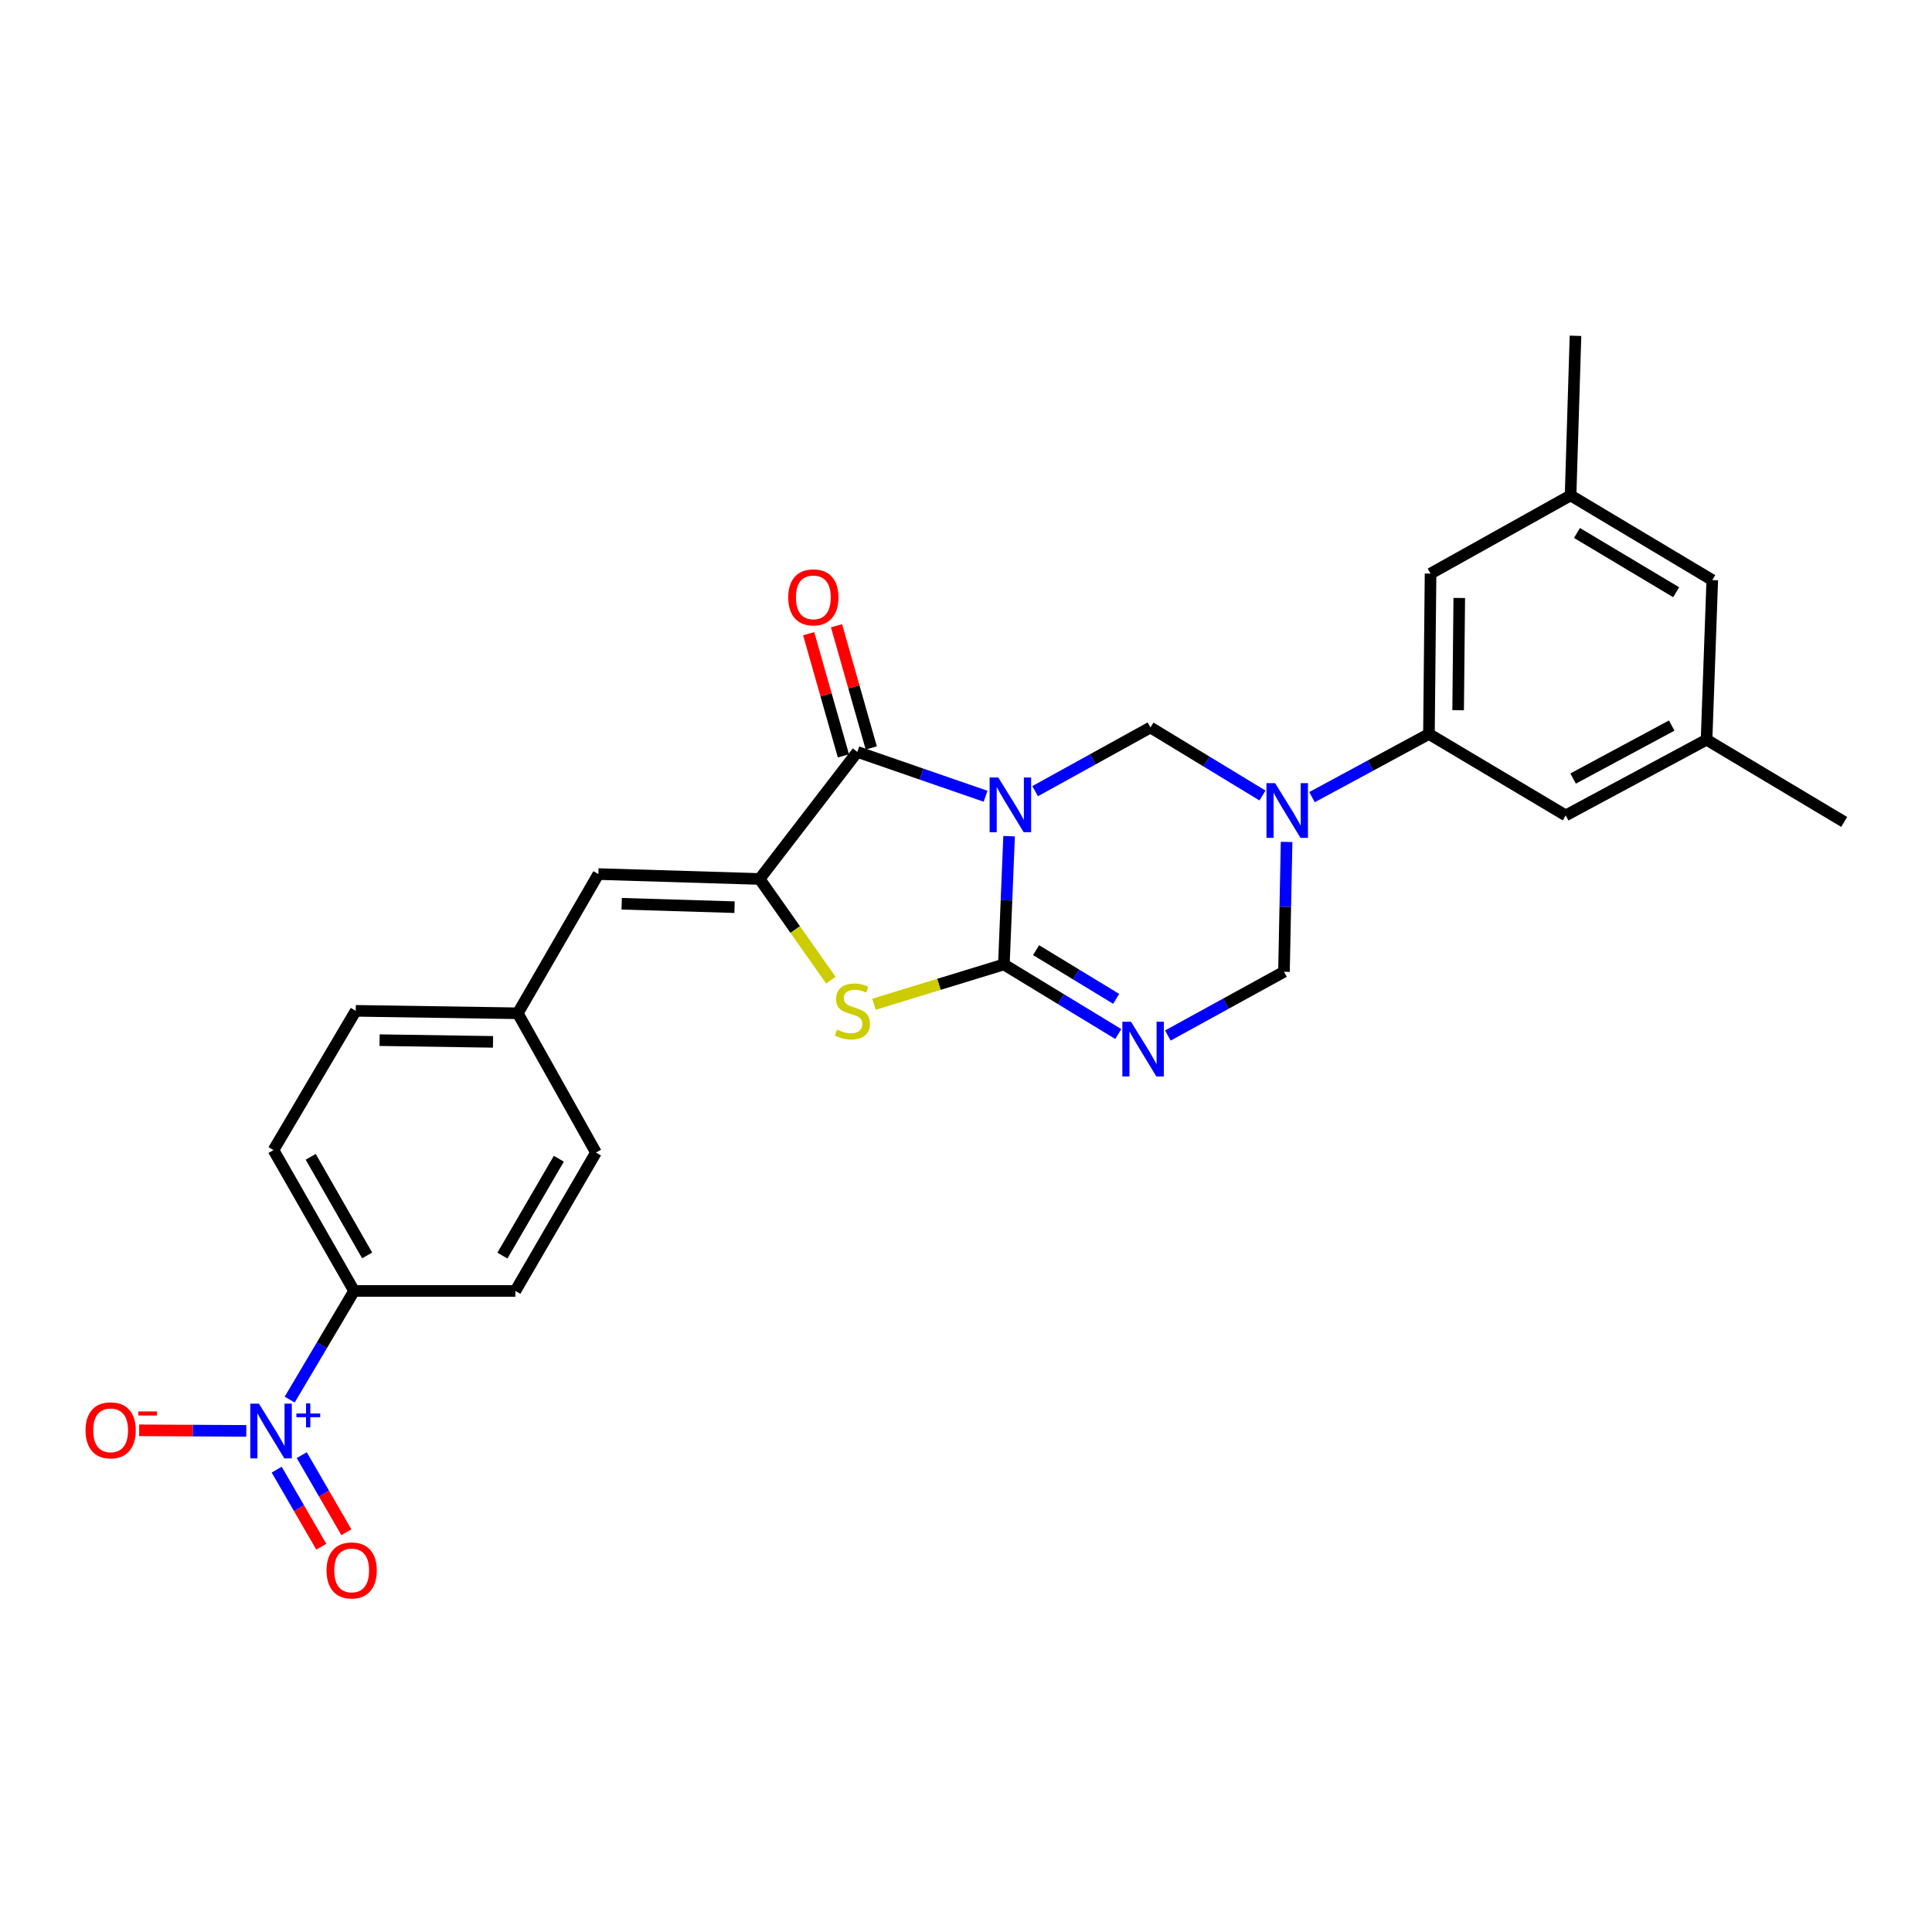 <?xml version='1.0' encoding='iso-8859-1'?>
<svg version='1.1' baseProfile='full'
              xmlns='http://www.w3.org/2000/svg'
                      xmlns:rdkit='http://www.rdkit.org/xml'
                      xmlns:xlink='http://www.w3.org/1999/xlink'
                  xml:space='preserve'
width='1000px' height='1000px' viewBox='0 0 1000 1000'>
<!-- END OF HEADER -->
<rect style='opacity:1.0;fill:#FFFFFF;stroke:none' width='1000' height='1000' x='0' y='0'> </rect>
<path class='bond-0' d='M 522.307,432.804 L 520.956,465.999' style='fill:none;fill-rule:evenodd;stroke:#0000FF;stroke-width:6px;stroke-linecap:butt;stroke-linejoin:miter;stroke-opacity:1' />
<path class='bond-0' d='M 520.956,465.999 L 519.604,499.195' style='fill:none;fill-rule:evenodd;stroke:#000000;stroke-width:6px;stroke-linecap:butt;stroke-linejoin:miter;stroke-opacity:1' />
<path class='bond-1' d='M 510.133,412.138 L 476.944,400.661' style='fill:none;fill-rule:evenodd;stroke:#0000FF;stroke-width:6px;stroke-linecap:butt;stroke-linejoin:miter;stroke-opacity:1' />
<path class='bond-1' d='M 476.944,400.661 L 443.755,389.184' style='fill:none;fill-rule:evenodd;stroke:#000000;stroke-width:6px;stroke-linecap:butt;stroke-linejoin:miter;stroke-opacity:1' />
<path class='bond-6' d='M 535.779,409.503 L 565.625,393.024' style='fill:none;fill-rule:evenodd;stroke:#0000FF;stroke-width:6px;stroke-linecap:butt;stroke-linejoin:miter;stroke-opacity:1' />
<path class='bond-6' d='M 565.625,393.024 L 595.471,376.545' style='fill:none;fill-rule:evenodd;stroke:#000000;stroke-width:6px;stroke-linecap:butt;stroke-linejoin:miter;stroke-opacity:1' />
<path class='bond-2' d='M 519.604,499.195 L 549.211,517.202' style='fill:none;fill-rule:evenodd;stroke:#000000;stroke-width:6px;stroke-linecap:butt;stroke-linejoin:miter;stroke-opacity:1' />
<path class='bond-2' d='M 549.211,517.202 L 578.817,535.209' style='fill:none;fill-rule:evenodd;stroke:#0000FF;stroke-width:6px;stroke-linecap:butt;stroke-linejoin:miter;stroke-opacity:1' />
<path class='bond-2' d='M 536.274,491.793 L 556.998,504.397' style='fill:none;fill-rule:evenodd;stroke:#000000;stroke-width:6px;stroke-linecap:butt;stroke-linejoin:miter;stroke-opacity:1' />
<path class='bond-2' d='M 556.998,504.397 L 577.723,517.002' style='fill:none;fill-rule:evenodd;stroke:#0000FF;stroke-width:6px;stroke-linecap:butt;stroke-linejoin:miter;stroke-opacity:1' />
<path class='bond-5' d='M 519.604,499.195 L 485.979,509.496' style='fill:none;fill-rule:evenodd;stroke:#000000;stroke-width:6px;stroke-linecap:butt;stroke-linejoin:miter;stroke-opacity:1' />
<path class='bond-5' d='M 485.979,509.496 L 452.353,519.798' style='fill:none;fill-rule:evenodd;stroke:#CCCC00;stroke-width:6px;stroke-linecap:butt;stroke-linejoin:miter;stroke-opacity:1' />
<path class='bond-3' d='M 443.755,389.184 L 393.174,454.951' style='fill:none;fill-rule:evenodd;stroke:#000000;stroke-width:6px;stroke-linecap:butt;stroke-linejoin:miter;stroke-opacity:1' />
<path class='bond-13' d='M 450.962,387.135 L 441.975,355.52' style='fill:none;fill-rule:evenodd;stroke:#000000;stroke-width:6px;stroke-linecap:butt;stroke-linejoin:miter;stroke-opacity:1' />
<path class='bond-13' d='M 441.975,355.52 L 432.987,323.905' style='fill:none;fill-rule:evenodd;stroke:#FF0000;stroke-width:6px;stroke-linecap:butt;stroke-linejoin:miter;stroke-opacity:1' />
<path class='bond-13' d='M 436.547,391.233 L 427.559,359.618' style='fill:none;fill-rule:evenodd;stroke:#000000;stroke-width:6px;stroke-linecap:butt;stroke-linejoin:miter;stroke-opacity:1' />
<path class='bond-13' d='M 427.559,359.618 L 418.571,328.003' style='fill:none;fill-rule:evenodd;stroke:#FF0000;stroke-width:6px;stroke-linecap:butt;stroke-linejoin:miter;stroke-opacity:1' />
<path class='bond-28' d='M 604.485,535.984 L 634.535,519.484' style='fill:none;fill-rule:evenodd;stroke:#0000FF;stroke-width:6px;stroke-linecap:butt;stroke-linejoin:miter;stroke-opacity:1' />
<path class='bond-28' d='M 634.535,519.484 L 664.585,502.983' style='fill:none;fill-rule:evenodd;stroke:#000000;stroke-width:6px;stroke-linecap:butt;stroke-linejoin:miter;stroke-opacity:1' />
<path class='bond-10' d='M 393.174,454.951 L 309.723,452.42' style='fill:none;fill-rule:evenodd;stroke:#000000;stroke-width:6px;stroke-linecap:butt;stroke-linejoin:miter;stroke-opacity:1' />
<path class='bond-10' d='M 380.202,469.551 L 321.786,467.779' style='fill:none;fill-rule:evenodd;stroke:#000000;stroke-width:6px;stroke-linecap:butt;stroke-linejoin:miter;stroke-opacity:1' />
<path class='bond-27' d='M 393.174,454.951 L 411.615,481.148' style='fill:none;fill-rule:evenodd;stroke:#000000;stroke-width:6px;stroke-linecap:butt;stroke-linejoin:miter;stroke-opacity:1' />
<path class='bond-27' d='M 411.615,481.148 L 430.057,507.344' style='fill:none;fill-rule:evenodd;stroke:#CCCC00;stroke-width:6px;stroke-linecap:butt;stroke-linejoin:miter;stroke-opacity:1' />
<path class='bond-4' d='M 653.456,411.754 L 624.463,394.149' style='fill:none;fill-rule:evenodd;stroke:#0000FF;stroke-width:6px;stroke-linecap:butt;stroke-linejoin:miter;stroke-opacity:1' />
<path class='bond-4' d='M 624.463,394.149 L 595.471,376.545' style='fill:none;fill-rule:evenodd;stroke:#000000;stroke-width:6px;stroke-linecap:butt;stroke-linejoin:miter;stroke-opacity:1' />
<path class='bond-8' d='M 665.939,435.779 L 665.262,469.381' style='fill:none;fill-rule:evenodd;stroke:#0000FF;stroke-width:6px;stroke-linecap:butt;stroke-linejoin:miter;stroke-opacity:1' />
<path class='bond-8' d='M 665.262,469.381 L 664.585,502.983' style='fill:none;fill-rule:evenodd;stroke:#000000;stroke-width:6px;stroke-linecap:butt;stroke-linejoin:miter;stroke-opacity:1' />
<path class='bond-9' d='M 679.091,412.605 L 709.355,396.257' style='fill:none;fill-rule:evenodd;stroke:#0000FF;stroke-width:6px;stroke-linecap:butt;stroke-linejoin:miter;stroke-opacity:1' />
<path class='bond-9' d='M 709.355,396.257 L 739.618,379.909' style='fill:none;fill-rule:evenodd;stroke:#000000;stroke-width:6px;stroke-linecap:butt;stroke-linejoin:miter;stroke-opacity:1' />
<path class='bond-7' d='M 149.942,724.423 L 166.613,696.305' style='fill:none;fill-rule:evenodd;stroke:#0000FF;stroke-width:6px;stroke-linecap:butt;stroke-linejoin:miter;stroke-opacity:1' />
<path class='bond-7' d='M 166.613,696.305 L 183.285,668.188' style='fill:none;fill-rule:evenodd;stroke:#000000;stroke-width:6px;stroke-linecap:butt;stroke-linejoin:miter;stroke-opacity:1' />
<path class='bond-12' d='M 127.482,740.624 L 99.754,740.479' style='fill:none;fill-rule:evenodd;stroke:#0000FF;stroke-width:6px;stroke-linecap:butt;stroke-linejoin:miter;stroke-opacity:1' />
<path class='bond-12' d='M 99.754,740.479 L 72.026,740.334' style='fill:none;fill-rule:evenodd;stroke:#FF0000;stroke-width:6px;stroke-linecap:butt;stroke-linejoin:miter;stroke-opacity:1' />
<path class='bond-14' d='M 143.214,760.686 L 154.762,780.638' style='fill:none;fill-rule:evenodd;stroke:#0000FF;stroke-width:6px;stroke-linecap:butt;stroke-linejoin:miter;stroke-opacity:1' />
<path class='bond-14' d='M 154.762,780.638 L 166.311,800.589' style='fill:none;fill-rule:evenodd;stroke:#FF0000;stroke-width:6px;stroke-linecap:butt;stroke-linejoin:miter;stroke-opacity:1' />
<path class='bond-14' d='M 156.184,753.178 L 167.733,773.13' style='fill:none;fill-rule:evenodd;stroke:#0000FF;stroke-width:6px;stroke-linecap:butt;stroke-linejoin:miter;stroke-opacity:1' />
<path class='bond-14' d='M 167.733,773.13 L 179.282,793.082' style='fill:none;fill-rule:evenodd;stroke:#FF0000;stroke-width:6px;stroke-linecap:butt;stroke-linejoin:miter;stroke-opacity:1' />
<path class='bond-15' d='M 739.618,379.909 L 740.451,296.899' style='fill:none;fill-rule:evenodd;stroke:#000000;stroke-width:6px;stroke-linecap:butt;stroke-linejoin:miter;stroke-opacity:1' />
<path class='bond-15' d='M 754.729,367.608 L 755.312,309.501' style='fill:none;fill-rule:evenodd;stroke:#000000;stroke-width:6px;stroke-linecap:butt;stroke-linejoin:miter;stroke-opacity:1' />
<path class='bond-16' d='M 739.618,379.909 L 810.406,422.055' style='fill:none;fill-rule:evenodd;stroke:#000000;stroke-width:6px;stroke-linecap:butt;stroke-linejoin:miter;stroke-opacity:1' />
<path class='bond-19' d='M 309.723,452.42 L 267.993,524.473' style='fill:none;fill-rule:evenodd;stroke:#000000;stroke-width:6px;stroke-linecap:butt;stroke-linejoin:miter;stroke-opacity:1' />
<path class='bond-11' d='M 183.285,668.188 L 141.555,595.277' style='fill:none;fill-rule:evenodd;stroke:#000000;stroke-width:6px;stroke-linecap:butt;stroke-linejoin:miter;stroke-opacity:1' />
<path class='bond-11' d='M 190.032,649.807 L 160.821,598.769' style='fill:none;fill-rule:evenodd;stroke:#000000;stroke-width:6px;stroke-linecap:butt;stroke-linejoin:miter;stroke-opacity:1' />
<path class='bond-30' d='M 183.285,668.188 L 266.744,668.188' style='fill:none;fill-rule:evenodd;stroke:#000000;stroke-width:6px;stroke-linecap:butt;stroke-linejoin:miter;stroke-opacity:1' />
<path class='bond-17' d='M 740.451,296.899 L 812.929,256.426' style='fill:none;fill-rule:evenodd;stroke:#000000;stroke-width:6px;stroke-linecap:butt;stroke-linejoin:miter;stroke-opacity:1' />
<path class='bond-18' d='M 810.406,422.055 L 883.308,382.873' style='fill:none;fill-rule:evenodd;stroke:#000000;stroke-width:6px;stroke-linecap:butt;stroke-linejoin:miter;stroke-opacity:1' />
<path class='bond-18' d='M 814.246,402.977 L 865.278,375.549' style='fill:none;fill-rule:evenodd;stroke:#000000;stroke-width:6px;stroke-linecap:butt;stroke-linejoin:miter;stroke-opacity:1' />
<path class='bond-26' d='M 812.929,256.426 L 815.468,173.816' style='fill:none;fill-rule:evenodd;stroke:#000000;stroke-width:6px;stroke-linecap:butt;stroke-linejoin:miter;stroke-opacity:1' />
<path class='bond-29' d='M 812.929,256.426 L 886.272,300.254' style='fill:none;fill-rule:evenodd;stroke:#000000;stroke-width:6px;stroke-linecap:butt;stroke-linejoin:miter;stroke-opacity:1' />
<path class='bond-29' d='M 816.243,275.865 L 867.583,306.545' style='fill:none;fill-rule:evenodd;stroke:#000000;stroke-width:6px;stroke-linecap:butt;stroke-linejoin:miter;stroke-opacity:1' />
<path class='bond-22' d='M 883.308,382.873 L 886.272,300.254' style='fill:none;fill-rule:evenodd;stroke:#000000;stroke-width:6px;stroke-linecap:butt;stroke-linejoin:miter;stroke-opacity:1' />
<path class='bond-25' d='M 883.308,382.873 L 954.545,425.435' style='fill:none;fill-rule:evenodd;stroke:#000000;stroke-width:6px;stroke-linecap:butt;stroke-linejoin:miter;stroke-opacity:1' />
<path class='bond-23' d='M 267.993,524.473 L 308.466,596.551' style='fill:none;fill-rule:evenodd;stroke:#000000;stroke-width:6px;stroke-linecap:butt;stroke-linejoin:miter;stroke-opacity:1' />
<path class='bond-24' d='M 267.993,524.473 L 184.125,523.207' style='fill:none;fill-rule:evenodd;stroke:#000000;stroke-width:6px;stroke-linecap:butt;stroke-linejoin:miter;stroke-opacity:1' />
<path class='bond-24' d='M 255.187,539.268 L 196.479,538.382' style='fill:none;fill-rule:evenodd;stroke:#000000;stroke-width:6px;stroke-linecap:butt;stroke-linejoin:miter;stroke-opacity:1' />
<path class='bond-20' d='M 141.555,595.277 L 184.125,523.207' style='fill:none;fill-rule:evenodd;stroke:#000000;stroke-width:6px;stroke-linecap:butt;stroke-linejoin:miter;stroke-opacity:1' />
<path class='bond-21' d='M 266.744,668.188 L 308.466,596.551' style='fill:none;fill-rule:evenodd;stroke:#000000;stroke-width:6px;stroke-linecap:butt;stroke-linejoin:miter;stroke-opacity:1' />
<path class='bond-21' d='M 260.052,649.9 L 289.257,599.754' style='fill:none;fill-rule:evenodd;stroke:#000000;stroke-width:6px;stroke-linecap:butt;stroke-linejoin:miter;stroke-opacity:1' />
<path  class='atom-0' d='M 516.708 402.416
L 525.988 417.416
Q 526.908 418.896, 528.388 421.576
Q 529.868 424.256, 529.948 424.416
L 529.948 402.416
L 533.708 402.416
L 533.708 430.736
L 529.828 430.736
L 519.868 414.336
Q 518.708 412.416, 517.468 410.216
Q 516.268 408.016, 515.908 407.336
L 515.908 430.736
L 512.228 430.736
L 512.228 402.416
L 516.708 402.416
' fill='#0000FF'/>
<path  class='atom-3' d='M 585.406 528.863
L 594.686 543.863
Q 595.606 545.343, 597.086 548.023
Q 598.566 550.703, 598.646 550.863
L 598.646 528.863
L 602.406 528.863
L 602.406 557.183
L 598.526 557.183
L 588.566 540.783
Q 587.406 538.863, 586.166 536.663
Q 584.966 534.463, 584.606 533.783
L 584.606 557.183
L 580.926 557.183
L 580.926 528.863
L 585.406 528.863
' fill='#0000FF'/>
<path  class='atom-5' d='M 660.007 405.372
L 669.287 420.372
Q 670.207 421.852, 671.687 424.532
Q 673.167 427.212, 673.247 427.372
L 673.247 405.372
L 677.007 405.372
L 677.007 433.692
L 673.127 433.692
L 663.167 417.292
Q 662.007 415.372, 660.767 413.172
Q 659.567 410.972, 659.207 410.292
L 659.207 433.692
L 655.527 433.692
L 655.527 405.372
L 660.007 405.372
' fill='#0000FF'/>
<path  class='atom-6' d='M 433.224 532.927
Q 433.544 533.047, 434.864 533.607
Q 436.184 534.167, 437.624 534.527
Q 439.104 534.847, 440.544 534.847
Q 443.224 534.847, 444.784 533.567
Q 446.344 532.247, 446.344 529.967
Q 446.344 528.407, 445.544 527.447
Q 444.784 526.487, 443.584 525.967
Q 442.384 525.447, 440.384 524.847
Q 437.864 524.087, 436.344 523.367
Q 434.864 522.647, 433.784 521.127
Q 432.744 519.607, 432.744 517.047
Q 432.744 513.487, 435.144 511.287
Q 437.584 509.087, 442.384 509.087
Q 445.664 509.087, 449.384 510.647
L 448.464 513.727
Q 445.064 512.327, 442.504 512.327
Q 439.744 512.327, 438.224 513.487
Q 436.704 514.607, 436.744 516.567
Q 436.744 518.087, 437.504 519.007
Q 438.304 519.927, 439.424 520.447
Q 440.584 520.967, 442.504 521.567
Q 445.064 522.367, 446.584 523.167
Q 448.104 523.967, 449.184 525.607
Q 450.304 527.207, 450.304 529.967
Q 450.304 533.887, 447.664 536.007
Q 445.064 538.087, 440.704 538.087
Q 438.184 538.087, 436.264 537.527
Q 434.384 537.007, 432.144 536.087
L 433.224 532.927
' fill='#CCCC00'/>
<path  class='atom-8' d='M 134.037 726.53
L 143.317 741.53
Q 144.237 743.01, 145.717 745.69
Q 147.197 748.37, 147.277 748.53
L 147.277 726.53
L 151.037 726.53
L 151.037 754.85
L 147.157 754.85
L 137.197 738.45
Q 136.037 736.53, 134.797 734.33
Q 133.597 732.13, 133.237 731.45
L 133.237 754.85
L 129.557 754.85
L 129.557 726.53
L 134.037 726.53
' fill='#0000FF'/>
<path  class='atom-8' d='M 153.413 731.635
L 158.403 731.635
L 158.403 726.382
L 160.621 726.382
L 160.621 731.635
L 165.742 731.635
L 165.742 733.536
L 160.621 733.536
L 160.621 738.816
L 158.403 738.816
L 158.403 733.536
L 153.413 733.536
L 153.413 731.635
' fill='#0000FF'/>
<path  class='atom-13' d='M 44.271 740.337
Q 44.271 733.537, 47.631 729.737
Q 50.991 725.937, 57.271 725.937
Q 63.551 725.937, 66.911 729.737
Q 70.271 733.537, 70.271 740.337
Q 70.271 747.217, 66.871 751.137
Q 63.471 755.017, 57.271 755.017
Q 51.031 755.017, 47.631 751.137
Q 44.271 747.257, 44.271 740.337
M 57.271 751.817
Q 61.591 751.817, 63.911 748.937
Q 66.271 746.017, 66.271 740.337
Q 66.271 734.777, 63.911 731.977
Q 61.591 729.137, 57.271 729.137
Q 52.951 729.137, 50.591 731.937
Q 48.271 734.737, 48.271 740.337
Q 48.271 746.057, 50.591 748.937
Q 52.951 751.817, 57.271 751.817
' fill='#FF0000'/>
<path  class='atom-13' d='M 71.591 730.56
L 81.28 730.56
L 81.28 732.672
L 71.591 732.672
L 71.591 730.56
' fill='#FF0000'/>
<path  class='atom-14' d='M 407.991 309.193
Q 407.991 302.393, 411.351 298.593
Q 414.711 294.793, 420.991 294.793
Q 427.271 294.793, 430.631 298.593
Q 433.991 302.393, 433.991 309.193
Q 433.991 316.073, 430.591 319.993
Q 427.191 323.873, 420.991 323.873
Q 414.751 323.873, 411.351 319.993
Q 407.991 316.113, 407.991 309.193
M 420.991 320.673
Q 425.311 320.673, 427.631 317.793
Q 429.991 314.873, 429.991 309.193
Q 429.991 303.633, 427.631 300.833
Q 425.311 297.993, 420.991 297.993
Q 416.671 297.993, 414.311 300.793
Q 411.991 303.593, 411.991 309.193
Q 411.991 314.913, 414.311 317.793
Q 416.671 320.673, 420.991 320.673
' fill='#FF0000'/>
<path  class='atom-15' d='M 169.019 812.848
Q 169.019 806.048, 172.379 802.248
Q 175.739 798.448, 182.019 798.448
Q 188.299 798.448, 191.659 802.248
Q 195.019 806.048, 195.019 812.848
Q 195.019 819.728, 191.619 823.648
Q 188.219 827.528, 182.019 827.528
Q 175.779 827.528, 172.379 823.648
Q 169.019 819.768, 169.019 812.848
M 182.019 824.328
Q 186.339 824.328, 188.659 821.448
Q 191.019 818.528, 191.019 812.848
Q 191.019 807.288, 188.659 804.488
Q 186.339 801.648, 182.019 801.648
Q 177.699 801.648, 175.339 804.448
Q 173.019 807.248, 173.019 812.848
Q 173.019 818.568, 175.339 821.448
Q 177.699 824.328, 182.019 824.328
' fill='#FF0000'/>
</svg>
